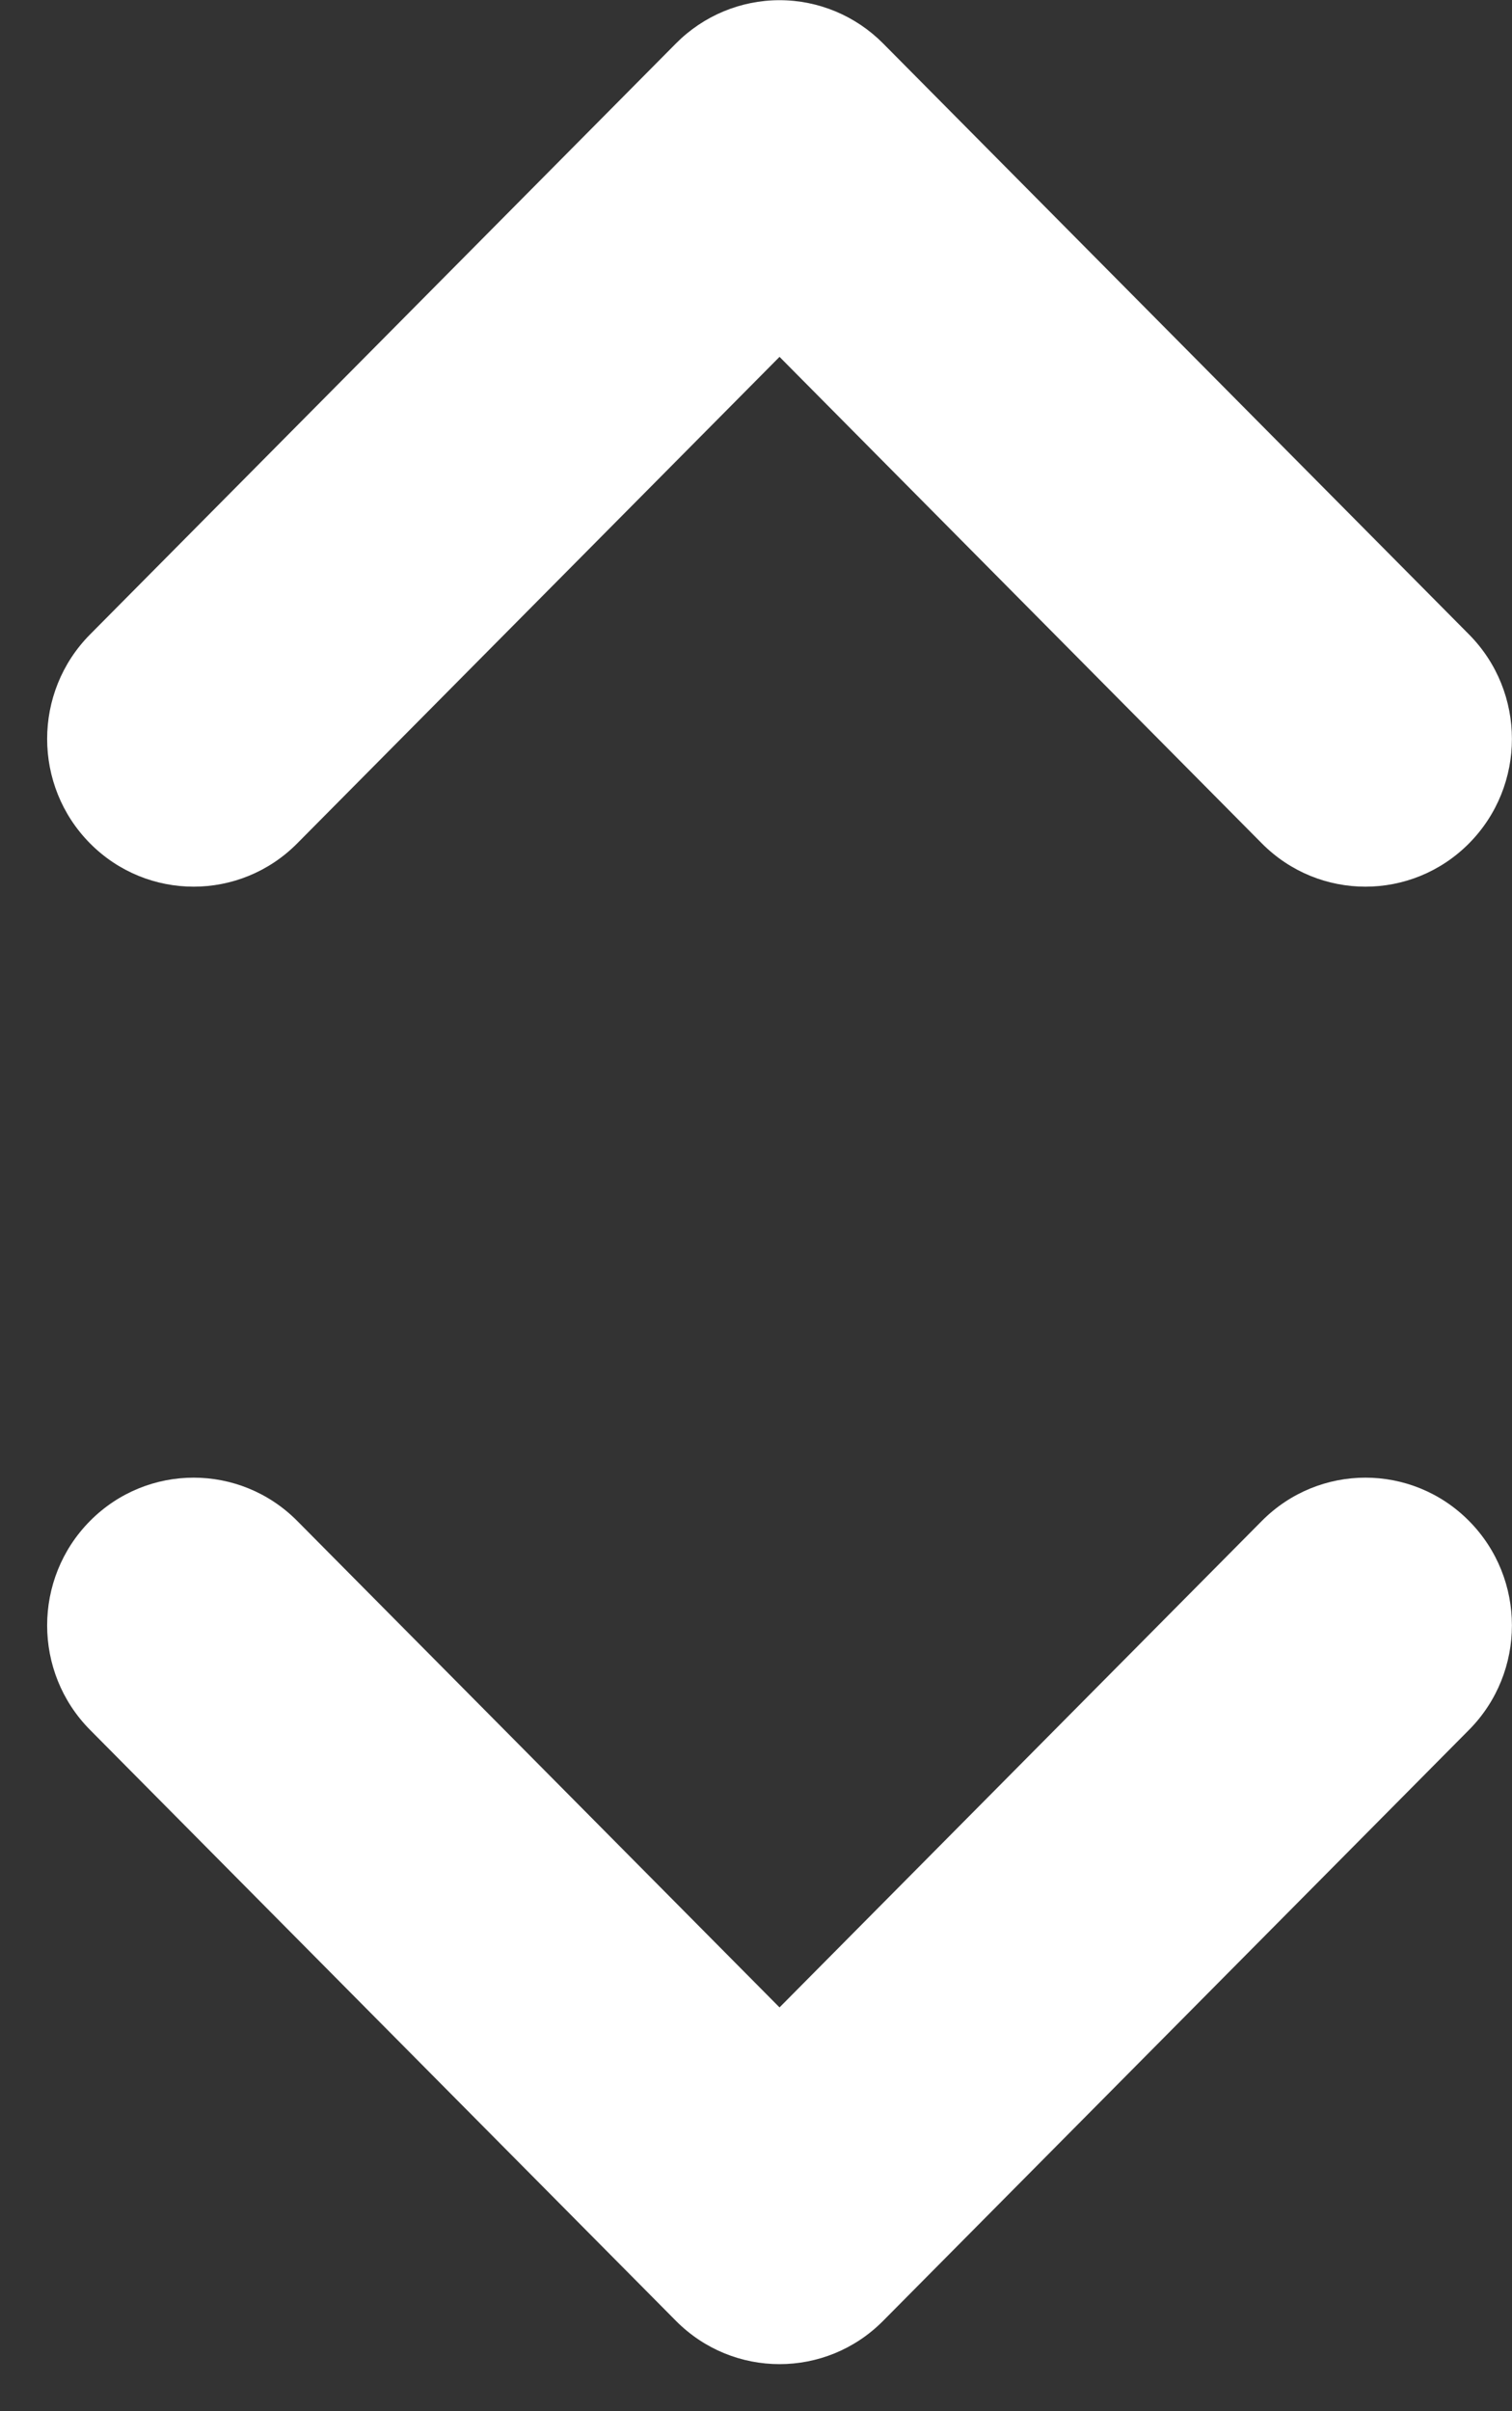 <svg width="32" height="51" viewBox="0 0 32 51" fill="none" xmlns="http://www.w3.org/2000/svg">
<rect x="0" y="0" width="32" height="51" fill="#333333" stroke="none"/>
<path fill-rule="evenodd" clip-rule="evenodd" d="M16.498 0.004C17.32 0.004 18.109 0.333 18.69 0.919L31.09 13.419C32.301 14.64 32.301 16.618 31.09 17.839C29.879 19.059 27.917 19.059 26.706 17.839L16.498 7.548L6.29 17.839C5.079 19.059 3.117 19.059 1.906 17.839C0.695 16.618 0.695 14.64 1.906 13.419L14.306 0.919C14.887 0.333 15.676 0.004 16.498 0.004ZM1.906 32.169C3.117 30.949 5.079 30.949 6.29 32.169L16.498 42.459L26.706 32.169C27.917 30.949 29.88 30.949 31.09 32.169C32.301 33.39 32.301 35.368 31.09 36.589L18.69 49.089C17.48 50.309 15.517 50.309 14.306 49.089L1.906 36.589C0.695 35.368 0.695 33.39 1.906 32.169Z" fill="white"/>
</svg>
